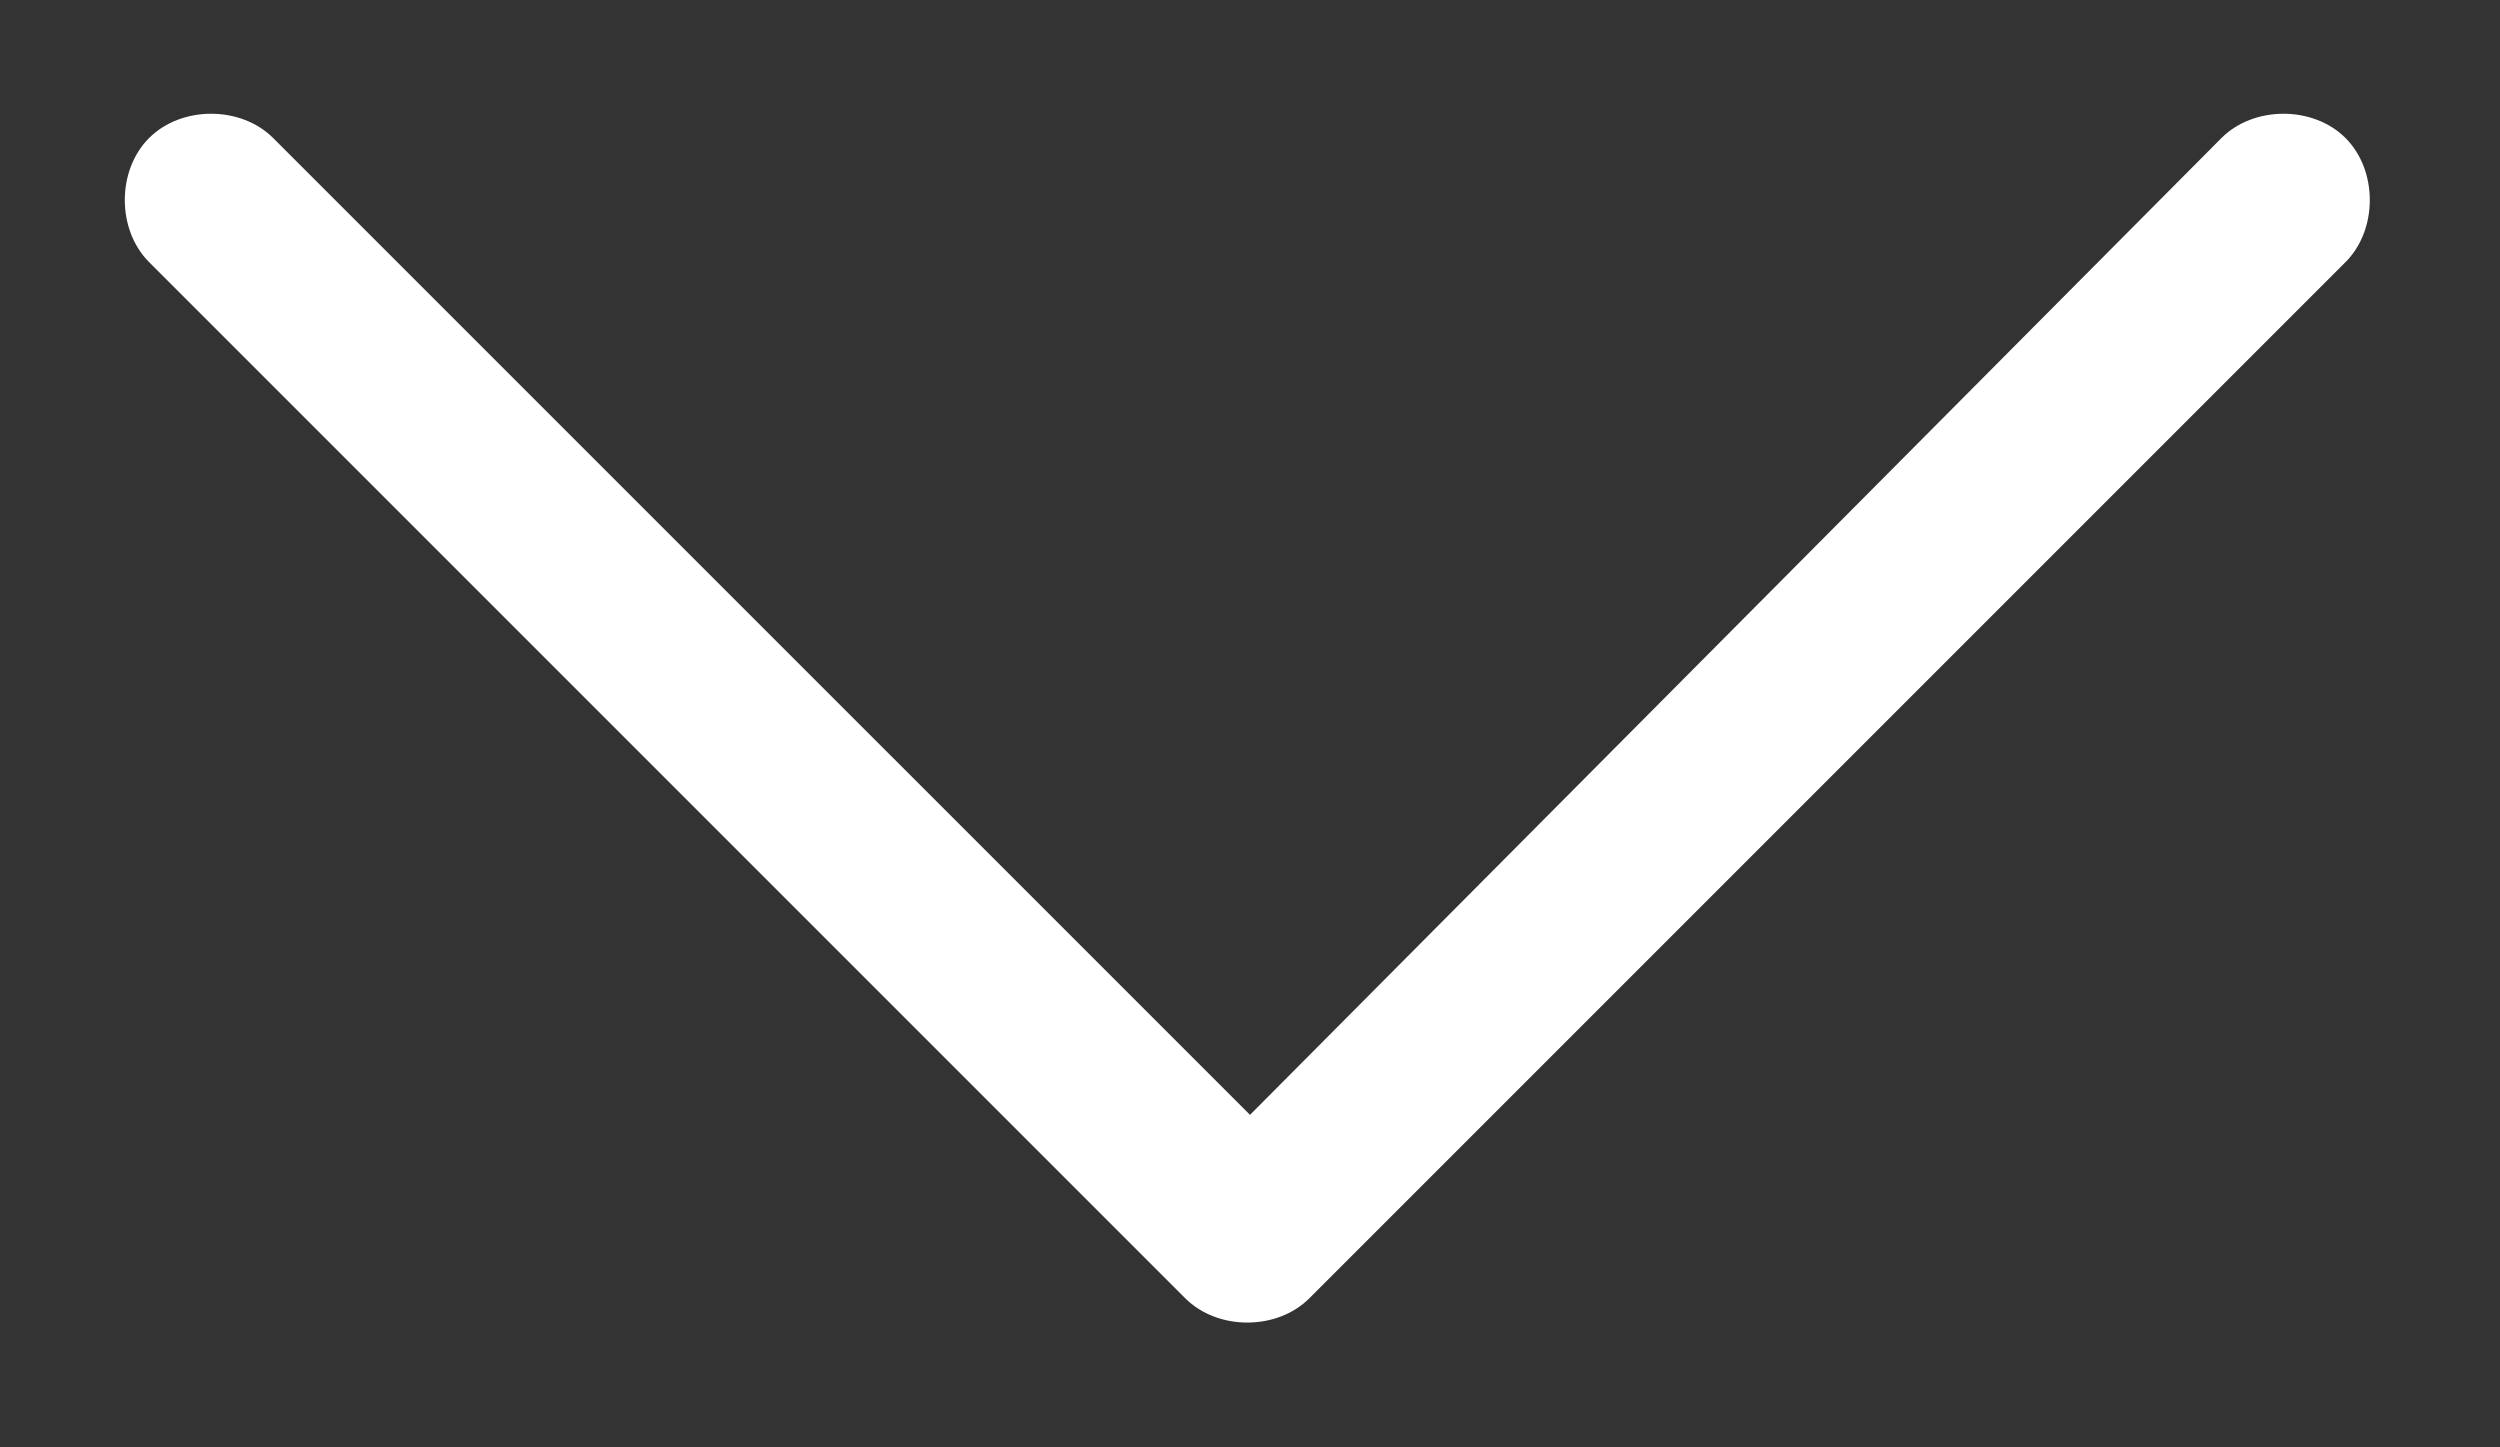 <svg width="19" height="11" viewBox="0 0 19 11" fill="none" xmlns="http://www.w3.org/2000/svg">
<rect x="0" y="0" width="19" height="11" fill="#333333" stroke="none"/>
<path d="M9.951 9.867C9.705 10.113 9.254 10.113 9.008 9.867L1.133 1.992C0.887 1.746 0.887 1.295 1.133 1.049C1.379 0.803 1.83 0.803 2.076 1.049L9.5 8.473L16.883 1.049C17.129 0.803 17.58 0.803 17.826 1.049C18.072 1.295 18.072 1.746 17.826 1.992L9.951 9.867Z" fill="white"/>
</svg>
